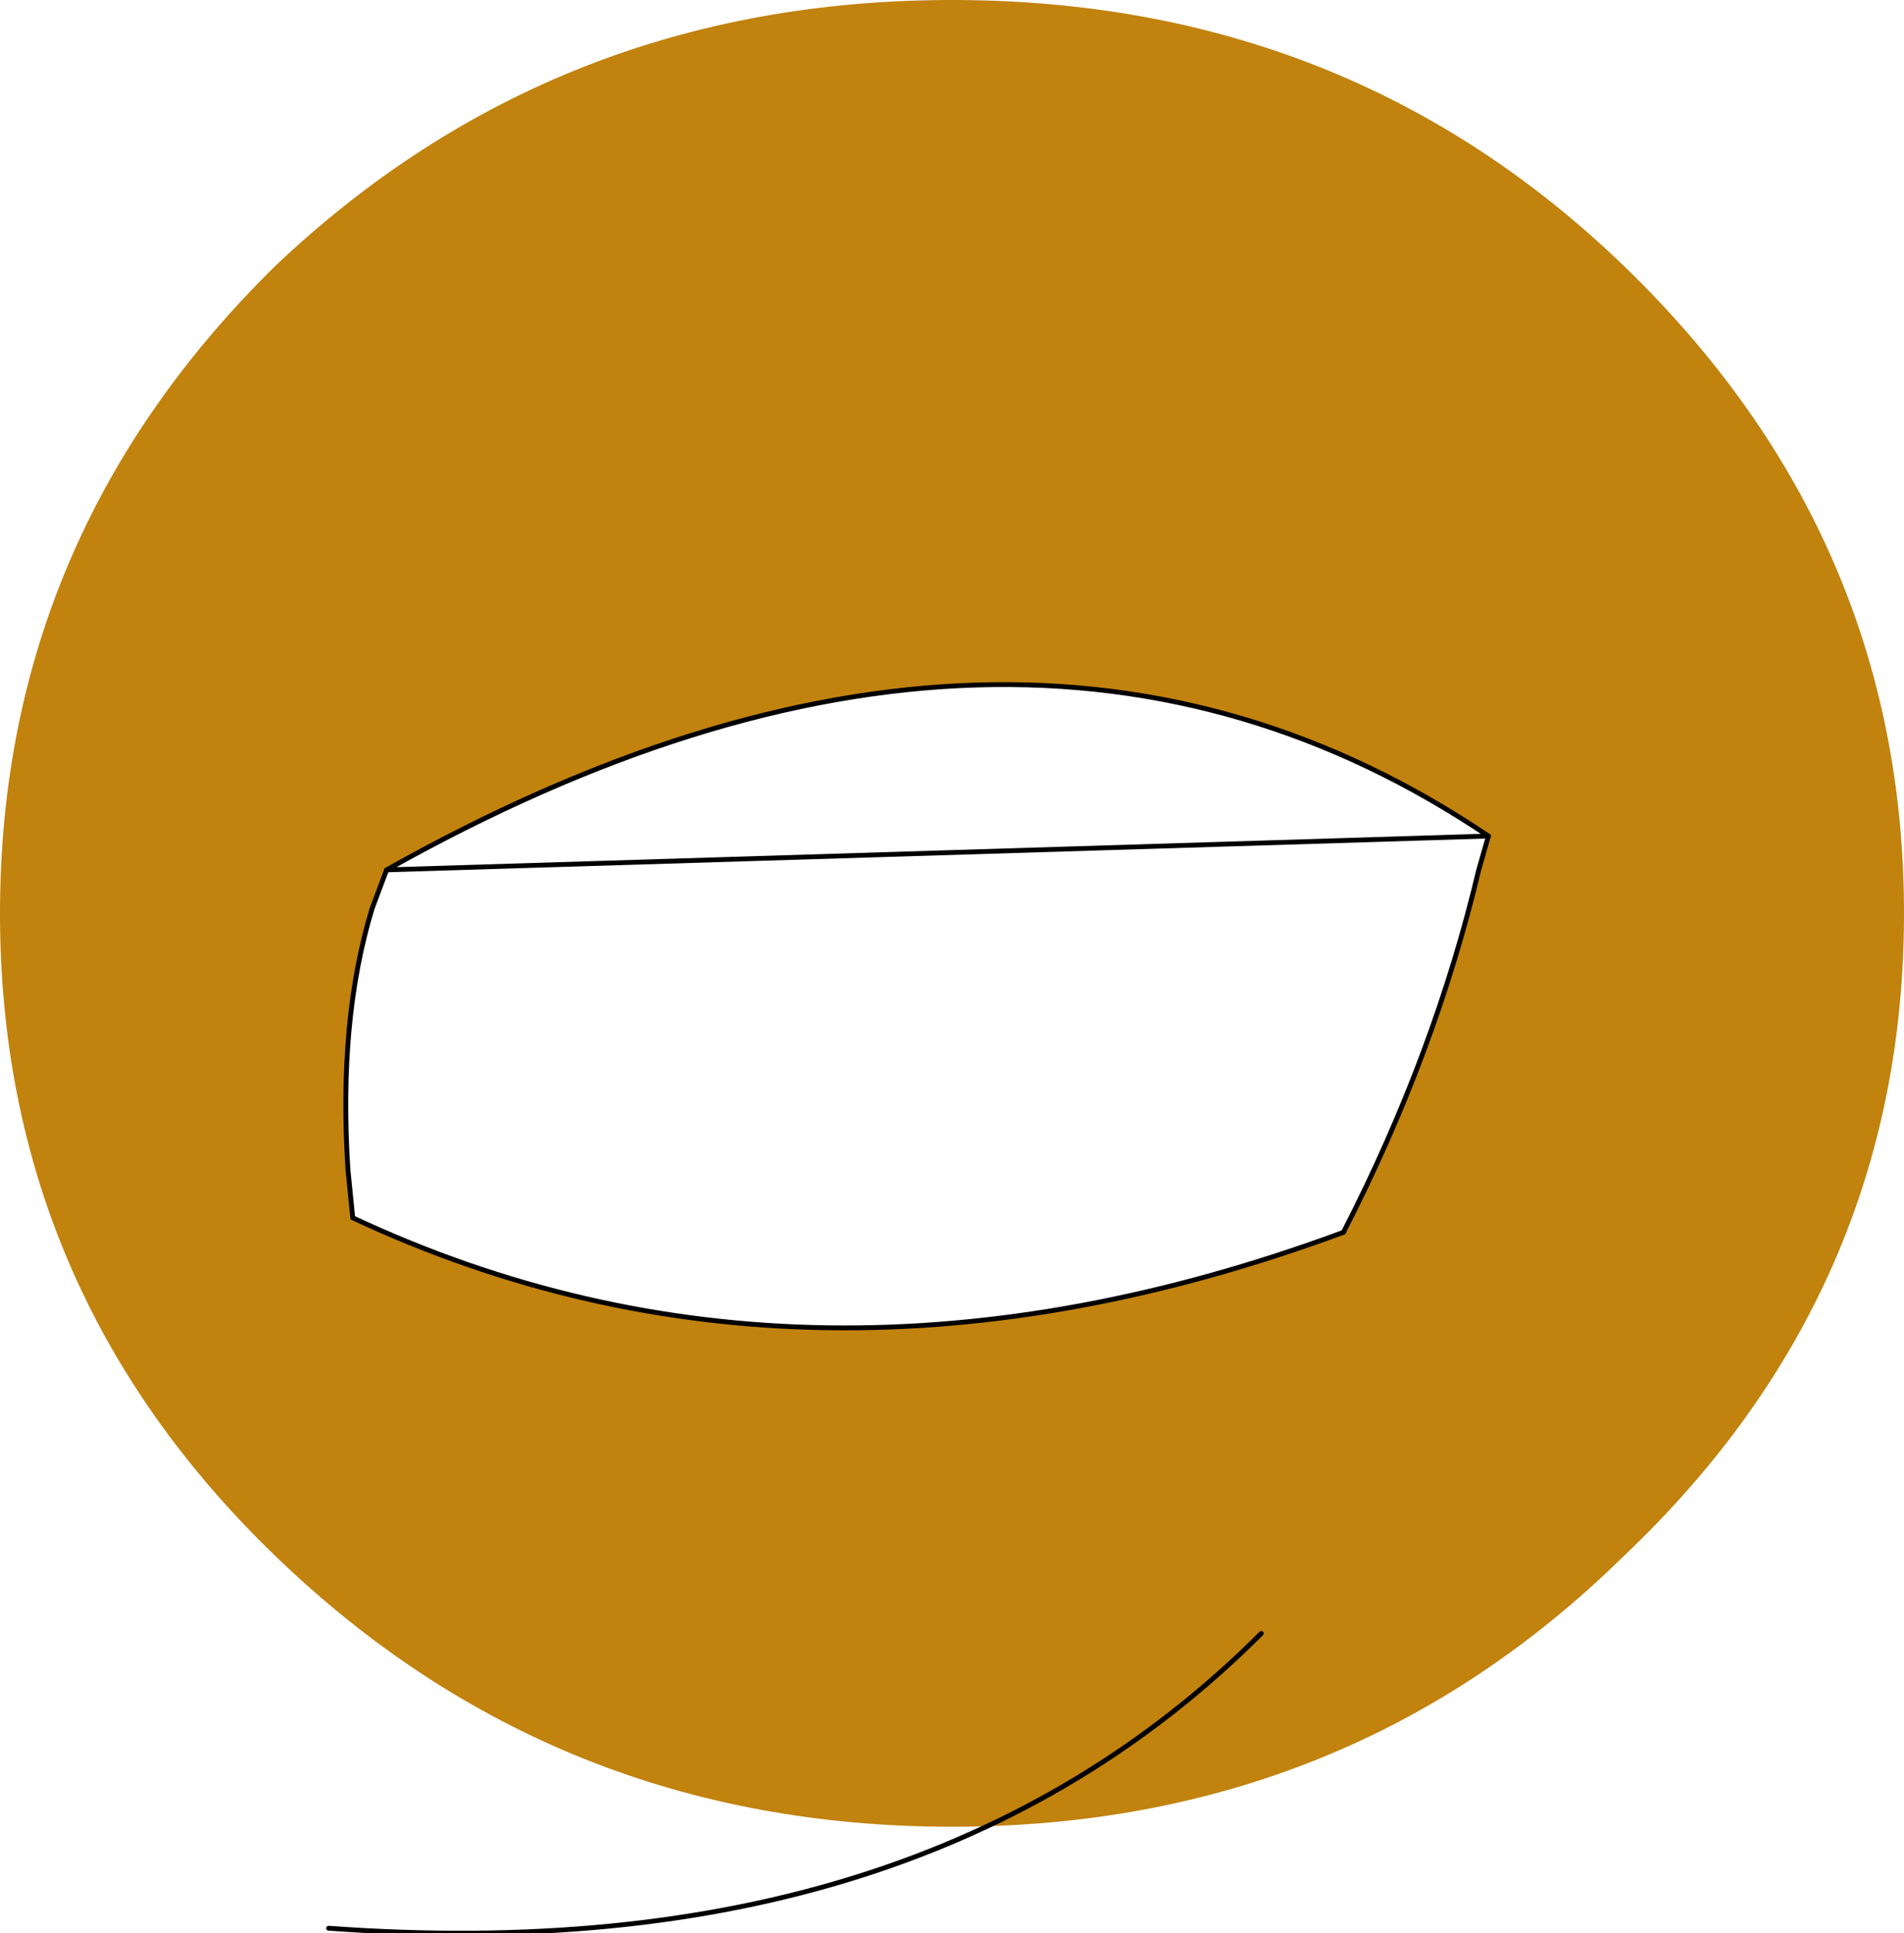<?xml version="1.0" encoding="UTF-8" standalone="no"?>
<svg xmlns:xlink="http://www.w3.org/1999/xlink" height="20.0px" width="19.7px" xmlns="http://www.w3.org/2000/svg">
  <g transform="matrix(1.0, 0.0, 0.0, 1.0, 9.55, 9.45)">
    <path d="M7.25 -6.7 Q10.15 -3.9 10.15 0.0 10.15 3.9 7.25 6.65 4.4 9.45 0.3 9.45 -3.8 9.45 -6.7 6.65 -9.55 3.9 -9.55 0.0 -9.55 -3.9 -6.7 -6.7 -3.8 -9.45 0.3 -9.45 4.4 -9.45 7.25 -6.7 M4.35 3.3 Q5.3 1.45 5.75 -0.45 L5.85 -0.8 Q0.95 -4.1 -5.55 -0.45 L-5.7 -0.05 Q-6.05 1.1 -5.95 2.65 L-5.9 3.15 Q-1.2 5.35 4.35 3.3" fill="#c1820e" fill-rule="evenodd" stroke="none"/>
    <path d="M5.85 -0.8 L5.75 -0.45 Q5.3 1.45 4.35 3.3 M-5.9 3.15 L-5.95 2.65 Q-6.05 1.1 -5.7 -0.05 L-5.55 -0.45" fill="none" stroke="#000000" stroke-linecap="round" stroke-linejoin="round" stroke-width="0.05"/>
    <path d="M4.35 3.3 Q-1.2 5.35 -5.9 3.15 M-5.55 -0.45 Q0.95 -4.1 5.85 -0.8 Z" fill="none" stroke="#000000" stroke-linecap="round" stroke-linejoin="round" stroke-width="0.05"/>
    <path d="M3.5 7.45 Q0.0 10.95 -6.15 10.5" fill="none" stroke="#000000" stroke-linecap="round" stroke-linejoin="round" stroke-width="0.05"/>
  </g>
</svg>
